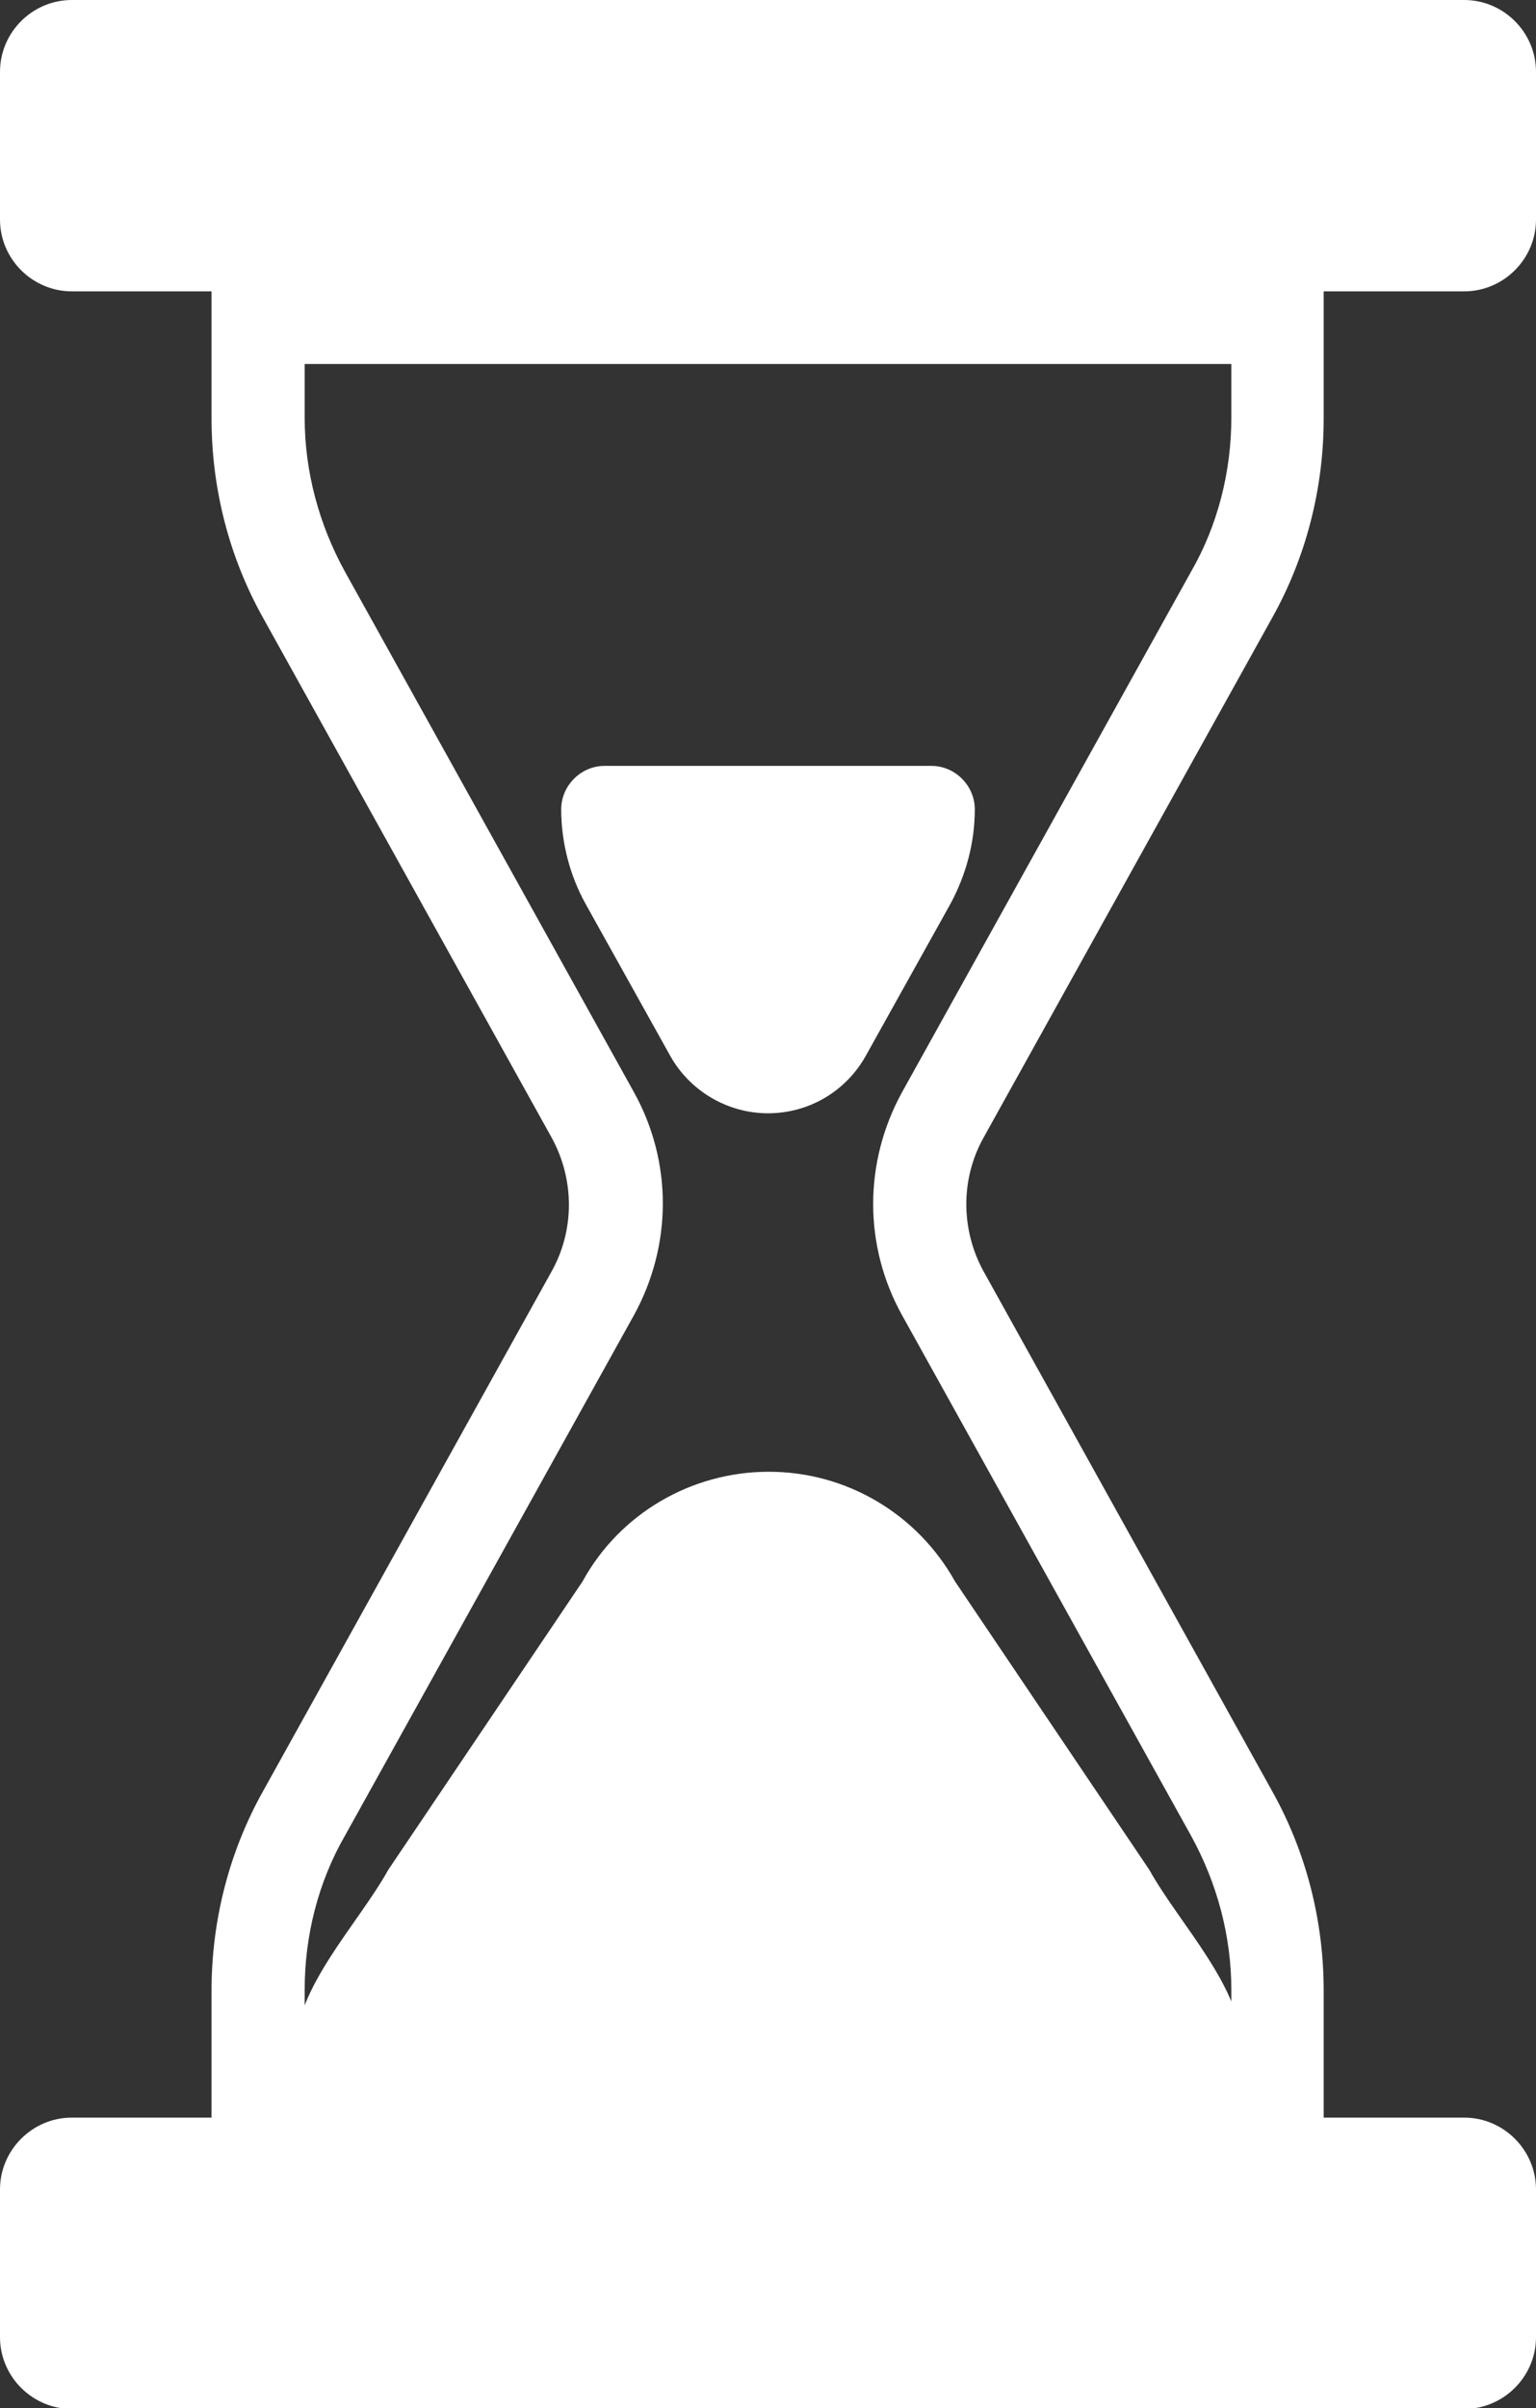 <?xml version="1.0" encoding="UTF-8"?><svg id="_Ñëîé_1" xmlns="http://www.w3.org/2000/svg" viewBox="0 0 19.46 30.5"><rect x="0" y="0" width="19.46" height="30.5" fill="#333333" stroke="none"/><defs><style>.cls-1{fill:#fff;}</style></defs><path class="cls-1" d="M15.6,4.61v.68c0,.68-.17,1.36-.51,1.95l-3.66,6.59c-.49,.89-.49,1.95,0,2.83l3.66,6.59c.33,.6,.51,1.27,.51,1.95v.68H3.86v-.68c0-.68,.17-1.36,.51-1.95l3.66-6.59c.49-.89,.49-1.95,0-2.83l-3.66-6.59c-.33-.6-.51-1.27-.51-1.95v-.68H15.6m1.17-1.17H2.68v1.86c0,.88,.22,1.75,.65,2.52l3.66,6.59c.29,.53,.29,1.17,0,1.69l-3.66,6.59c-.43,.77-.65,1.64-.65,2.52v1.86h14.09v-1.86c0-.88-.22-1.75-.65-2.52l-3.66-6.59c-.29-.53-.29-1.17,0-1.69l3.66-6.59c.43-.77,.65-1.64,.65-2.52v-1.86h0Z"/><path class="cls-1" d="M9.73,27.01h3.94c.58,0,2.07-.47,2.07-1.04h0c0-.8-.79-1.59-1.18-2.29l-2.46-3.65c-.48-.86-1.38-1.39-2.36-1.39h0c-.98,0-1.89,.53-2.36,1.39l-2.46,3.65c-.39,.7-1.18,1.49-1.18,2.29h0c0,.58,1.49,1.04,2.07,1.04h3.94Z"/><path class="cls-1" d="M9.73,9.7h-2.07c-.3,0-.55,.25-.55,.55h0c0,.42,.11,.84,.31,1.2l1.07,1.92c.25,.45,.73,.73,1.24,.73h0c.52,0,.99-.28,1.24-.73l1.07-1.92c.2-.37,.31-.78,.31-1.2h0c0-.3-.25-.55-.55-.55h-2.07Z"/><g><path class="cls-1" d="M.91,.12H18.55c.43,0,.78,.35,.78,.78v1.87c0,.43-.35,.78-.78,.78H.91c-.43,0-.78-.35-.78-.78V.91C.13,.47,.47,.12,.91,.12Z"/><path class="cls-1" d="M18.55,.25c.36,0,.66,.29,.66,.66v1.87c0,.36-.29,.66-.66,.66H.91c-.36,0-.66-.29-.66-.66V.91C.25,.54,.54,.25,.91,.25H18.55m0-.25H.91C.41,0,0,.41,0,.91v1.87c0,.5,.41,.91,.91,.91H18.55c.5,0,.91-.41,.91-.91V.91c0-.5-.41-.91-.91-.91h0Z"/></g><g><path class="cls-1" d="M.91,26.94H18.55c.43,0,.78,.35,.78,.78v1.87c0,.43-.35,.78-.78,.78H.91c-.43,0-.78-.35-.78-.78v-1.87c0-.43,.35-.78,.78-.78Z"/><path class="cls-1" d="M18.55,27.07c.36,0,.66,.29,.66,.66v1.87c0,.36-.29,.66-.66,.66H.91c-.36,0-.66-.29-.66-.66v-1.87c0-.36,.29-.66,.66-.66H18.55m0-.25H.91c-.5,0-.91,.41-.91,.91v1.87c0,.5,.41,.91,.91,.91H18.55c.5,0,.91-.41,.91-.91v-1.87c0-.5-.41-.91-.91-.91h0Z"/></g></svg>